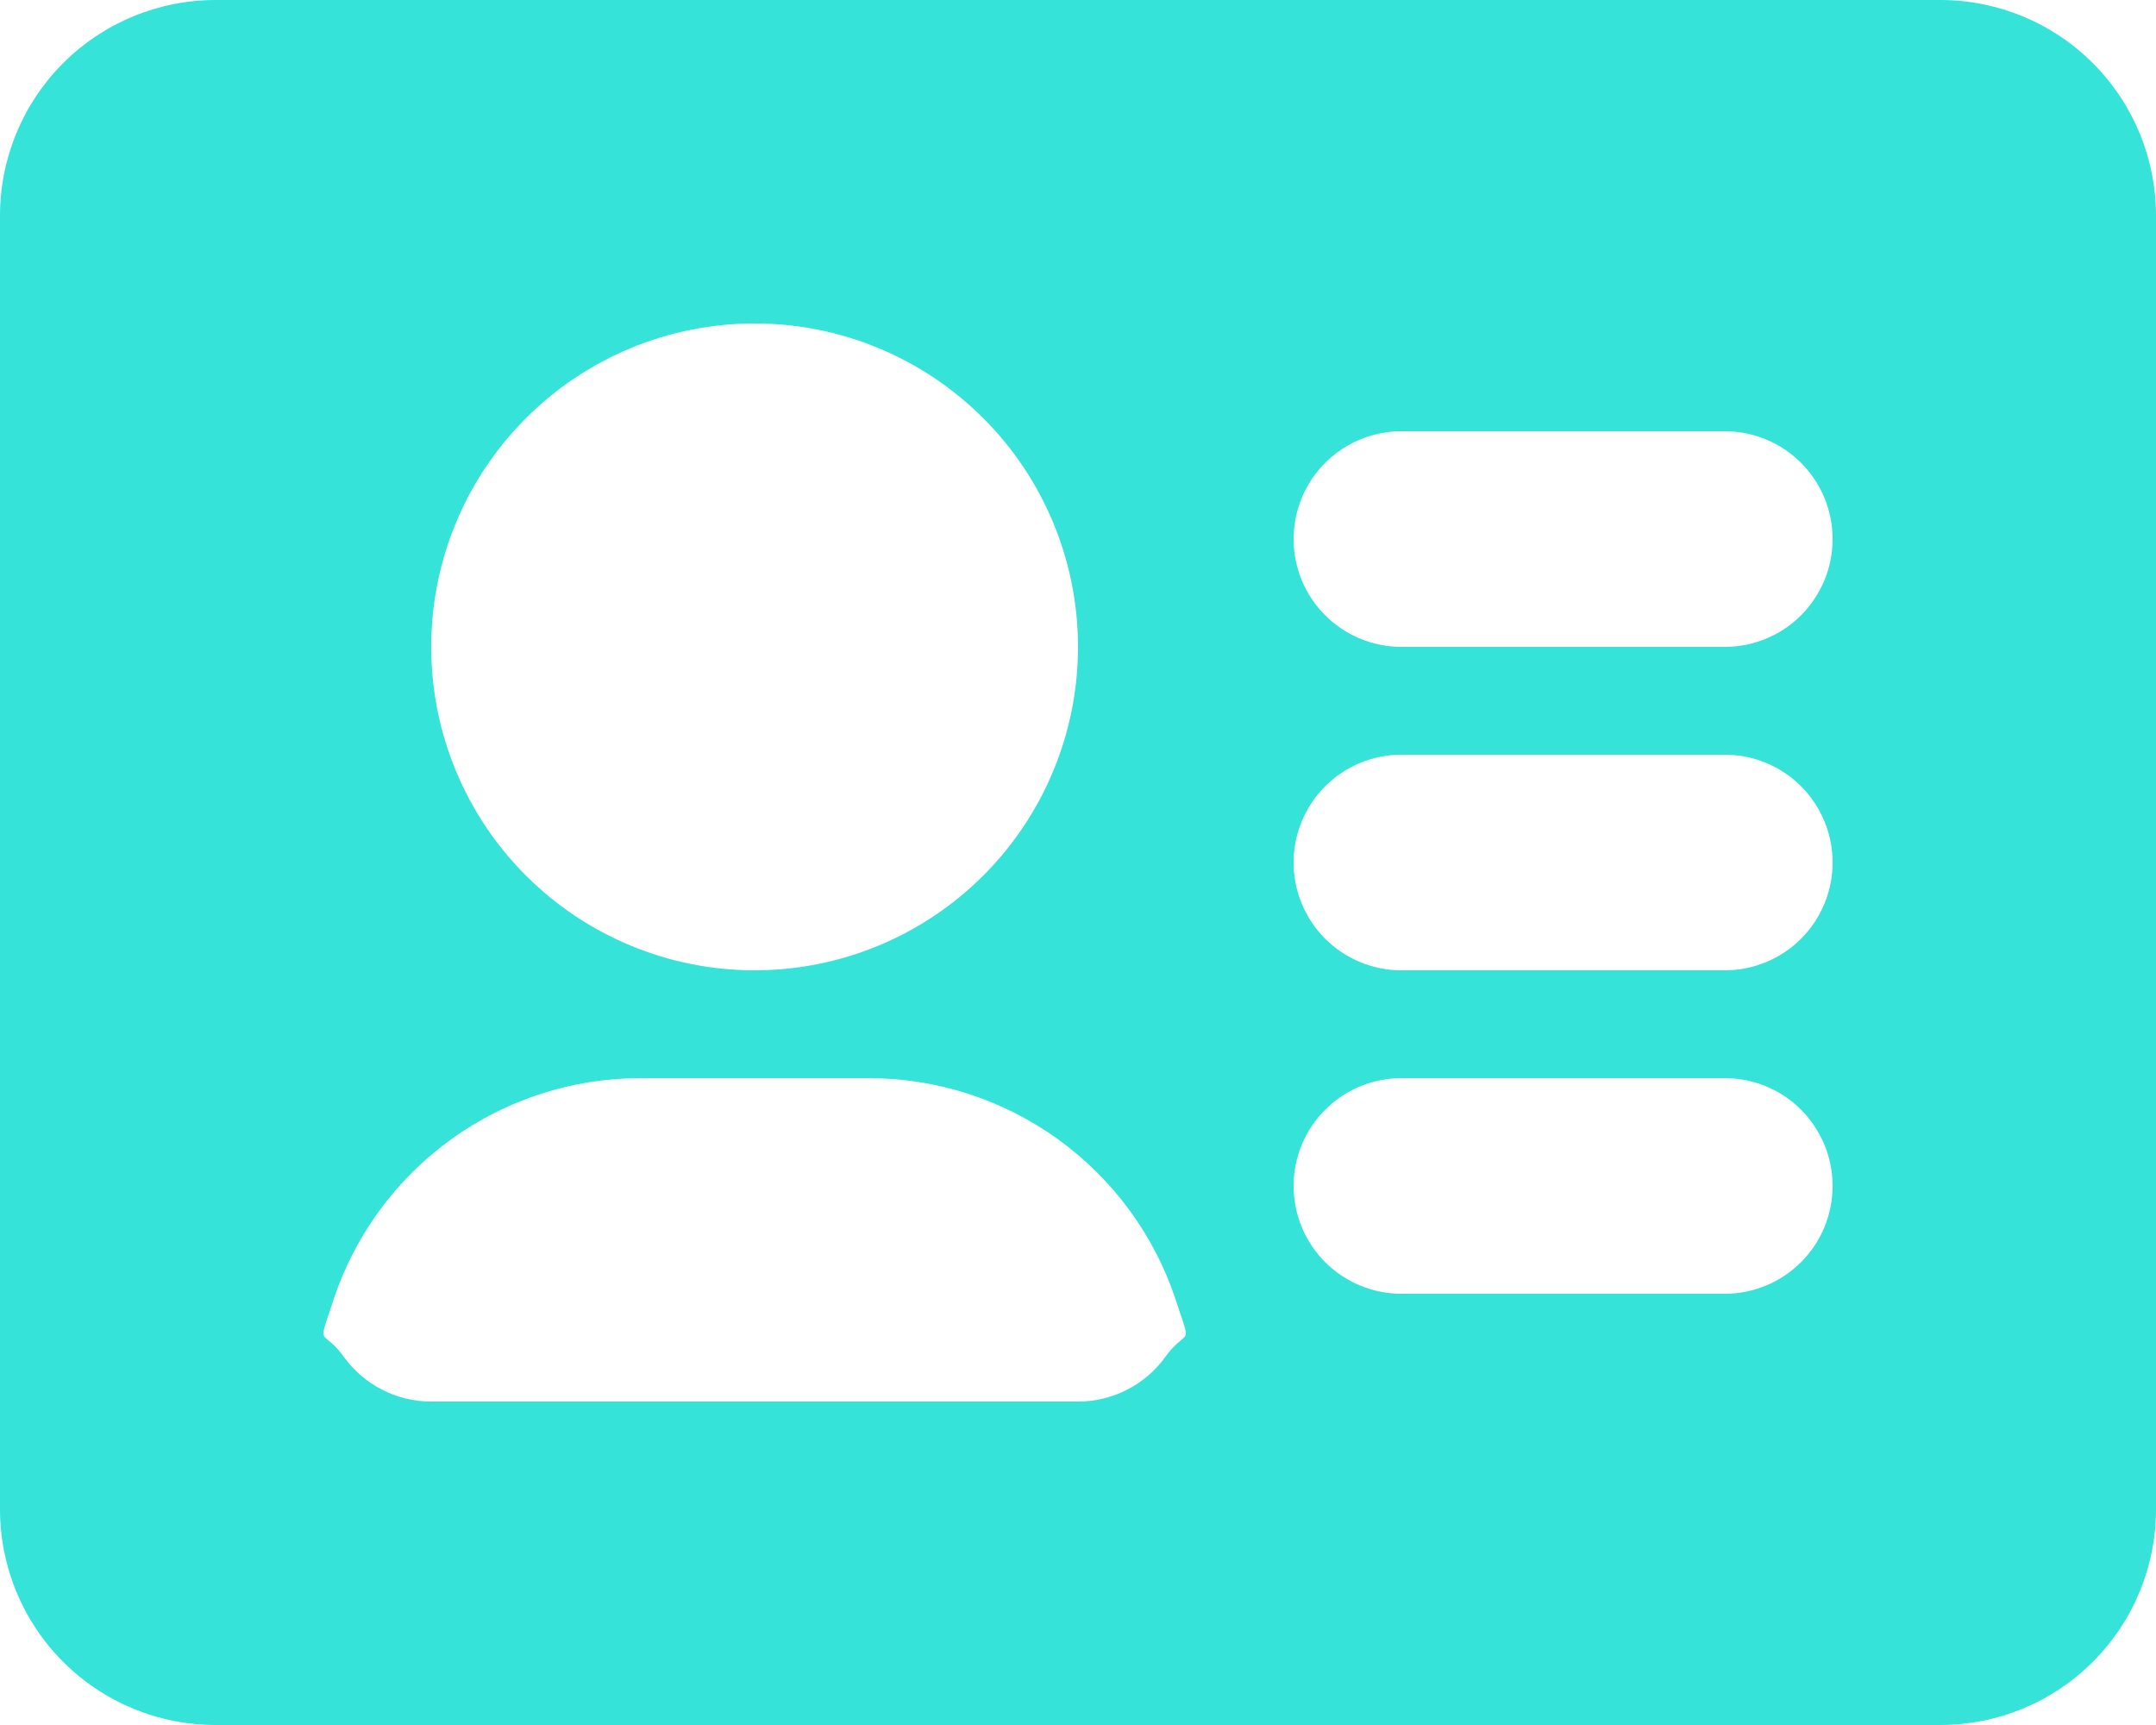 <svg width="50" height="40" viewBox="0 0 50 40" fill="none" xmlns="http://www.w3.org/2000/svg">
<path fill-rule="evenodd" clip-rule="evenodd" d="M5 0C3.674 0 2.402 0.527 1.464 1.464C0.527 2.402 0 3.674 0 5V35C0 36.326 0.527 37.598 1.464 38.535C2.402 39.473 3.674 40 5 40H45C46.326 40 47.598 39.473 48.535 38.535C49.473 37.598 50 36.326 50 35V5C50 3.674 49.473 2.402 48.535 1.464C47.598 0.527 46.326 0 45 0H5ZM30 12.5C30 11.837 30.263 11.201 30.732 10.732C31.201 10.263 31.837 10 32.5 10H40C40.663 10 41.299 10.263 41.768 10.732C42.237 11.201 42.5 11.837 42.5 12.5C42.5 13.163 42.237 13.799 41.768 14.268C41.299 14.737 40.663 15 40 15H32.5C31.837 15 31.201 14.737 30.732 14.268C30.263 13.799 30 13.163 30 12.5ZM30 20C30 19.337 30.263 18.701 30.732 18.232C31.201 17.763 31.837 17.5 32.5 17.5H40C40.663 17.5 41.299 17.763 41.768 18.232C42.237 18.701 42.5 19.337 42.5 20C42.5 20.663 42.237 21.299 41.768 21.768C41.299 22.237 40.663 22.5 40 22.5H32.5C31.837 22.5 31.201 22.237 30.732 21.768C30.263 21.299 30 20.663 30 20ZM30 27.5C30 26.837 30.263 26.201 30.732 25.732C31.201 25.263 31.837 25 32.5 25H40C40.663 25 41.299 25.263 41.768 25.732C42.237 26.201 42.5 26.837 42.5 27.5C42.5 28.163 42.237 28.799 41.768 29.268C41.299 29.737 40.663 30 40 30H32.5C31.837 30 31.201 29.737 30.732 29.268C30.263 28.799 30 28.163 30 27.5ZM10 15C10 13.011 10.79 11.103 12.197 9.697C13.603 8.29 15.511 7.5 17.5 7.5C19.489 7.5 21.397 8.29 22.803 9.697C24.21 11.103 25 13.011 25 15C25 16.989 24.21 18.897 22.803 20.303C21.397 21.71 19.489 22.5 17.5 22.5C15.511 22.5 13.603 21.71 12.197 20.303C10.79 18.897 10 16.989 10 15ZM14.855 25C13.281 24.999 11.746 25.494 10.468 26.415C9.191 27.335 8.236 28.634 7.737 30.128L7.628 30.46L7.617 30.49C7.513 30.805 7.48 30.907 7.513 30.977C7.527 31.01 7.562 31.035 7.607 31.075C7.688 31.137 7.808 31.235 7.973 31.462C8.204 31.784 8.509 32.045 8.861 32.225C9.214 32.406 9.604 32.5 10 32.5H25C25.396 32.5 25.786 32.406 26.139 32.225C26.491 32.045 26.796 31.784 27.027 31.462C27.129 31.316 27.252 31.185 27.392 31.075C27.44 31.035 27.47 31.01 27.488 30.975C27.523 30.907 27.488 30.805 27.383 30.49L27.372 30.46L27.262 30.128C26.765 28.634 25.809 27.336 24.533 26.415C23.256 25.495 21.721 25 20.148 25H14.855Z" fill="#35E3D9"/>
</svg>

